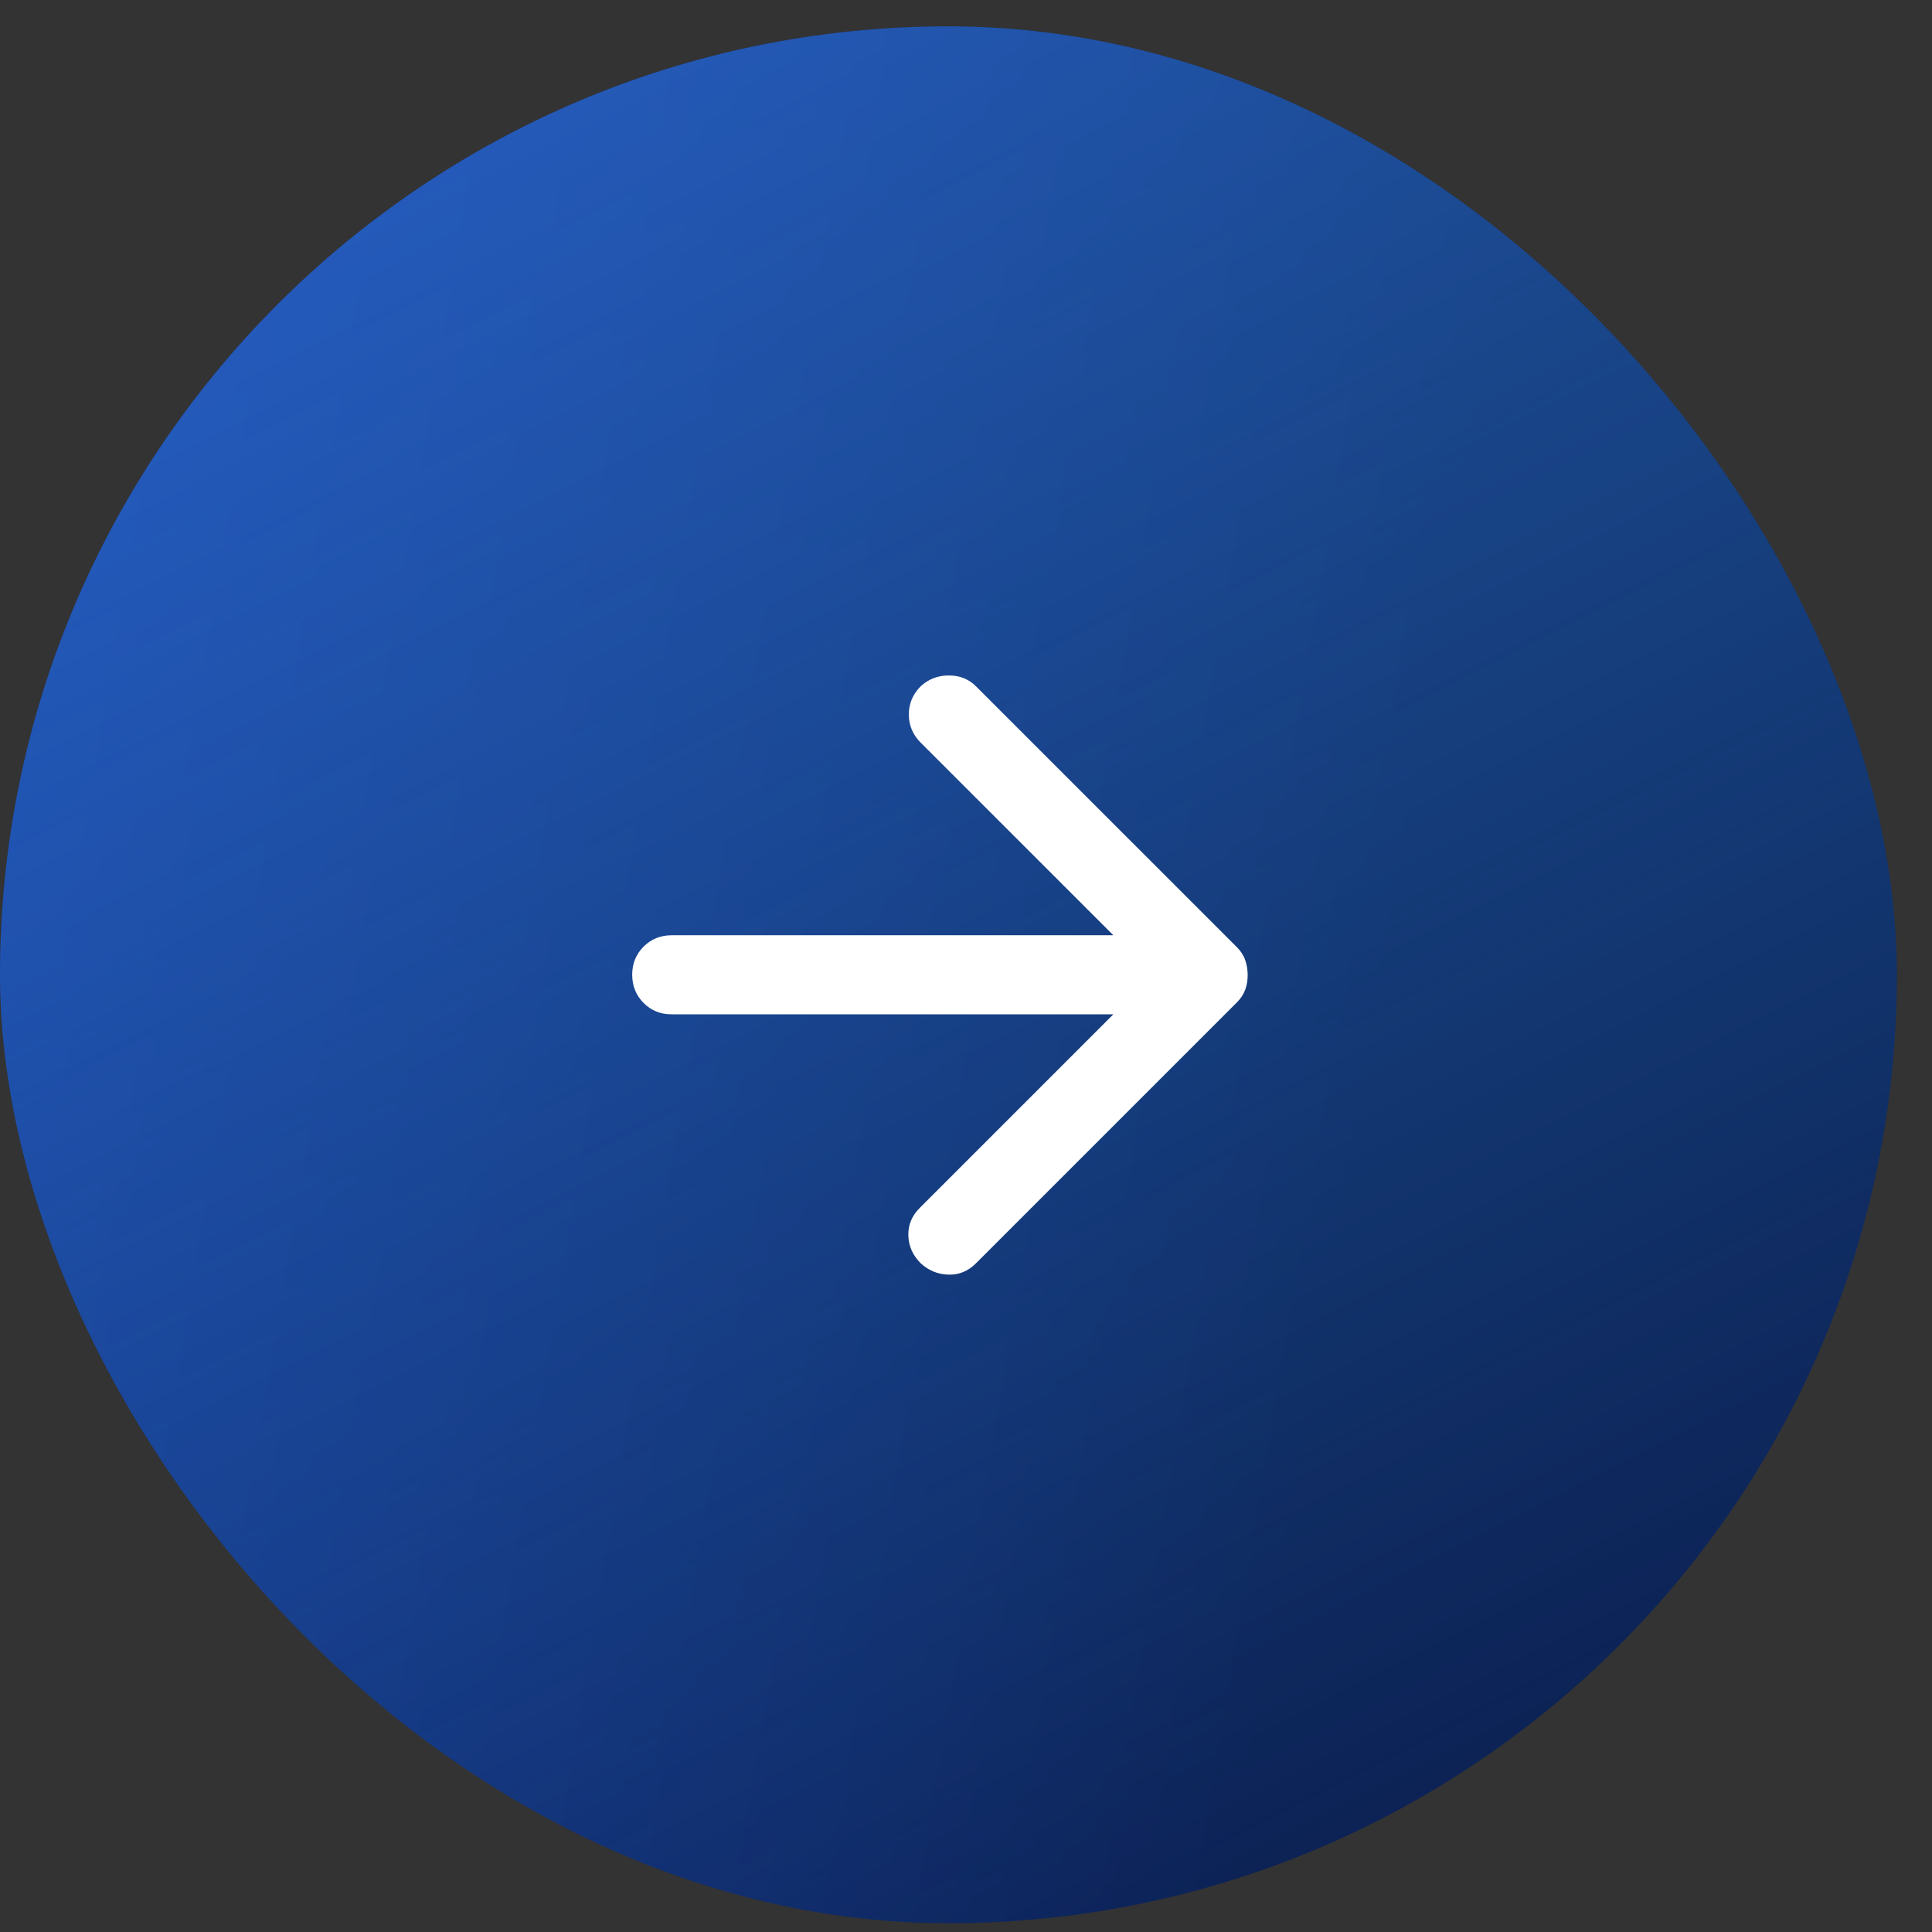 <?xml version="1.0" encoding="UTF-8"?> <svg xmlns="http://www.w3.org/2000/svg" width="44" height="44" viewBox="0 0 44 44" fill="none"><rect x="0" y="0" width="44" height="44" fill="#333333" stroke="none"/><rect y="0.6" width="43.2" height="43.2" rx="21.6" fill="url(#paint0_linear_331_182)"></rect><rect y="0.6" width="43.2" height="43.2" rx="21.6" fill="url(#paint1_linear_331_182)"></rect><path d="M25.356 23.1L20.946 27.51C20.766 27.69 20.68 27.9 20.687 28.14C20.694 28.38 20.788 28.59 20.968 28.77C21.148 28.935 21.358 29.022 21.598 29.029C21.838 29.037 22.048 28.951 22.228 28.77L28.168 22.83C28.258 22.74 28.322 22.643 28.36 22.538C28.398 22.433 28.416 22.32 28.415 22.2C28.414 22.08 28.395 21.968 28.358 21.863C28.322 21.758 28.258 21.66 28.168 21.57L22.227 15.63C22.062 15.465 21.856 15.383 21.608 15.383C21.36 15.383 21.147 15.465 20.968 15.63C20.788 15.81 20.698 16.024 20.698 16.272C20.698 16.52 20.788 16.733 20.968 16.913L25.356 21.3H15.298C15.043 21.3 14.829 21.387 14.657 21.559C14.484 21.732 14.398 21.946 14.398 22.2C14.399 22.455 14.485 22.669 14.658 22.842C14.83 23.015 15.043 23.102 15.298 23.1H25.356Z" fill="white"></path><defs><linearGradient id="paint0_linear_331_182" x1="44.081" y1="40.472" x2="-50.281" y2="24.727" gradientUnits="userSpaceOnUse"><stop offset="0.159" stop-color="#0B1D4F"></stop><stop offset="1" stop-color="#1E44CE"></stop></linearGradient><linearGradient id="paint1_linear_331_182" x1="-12.7" y1="-31.5" x2="27.3" y2="47.5" gradientUnits="userSpaceOnUse"><stop stop-color="#3E6EFF"></stop><stop offset="1" stop-color="#2C9FEB" stop-opacity="0"></stop></linearGradient></defs></svg> 